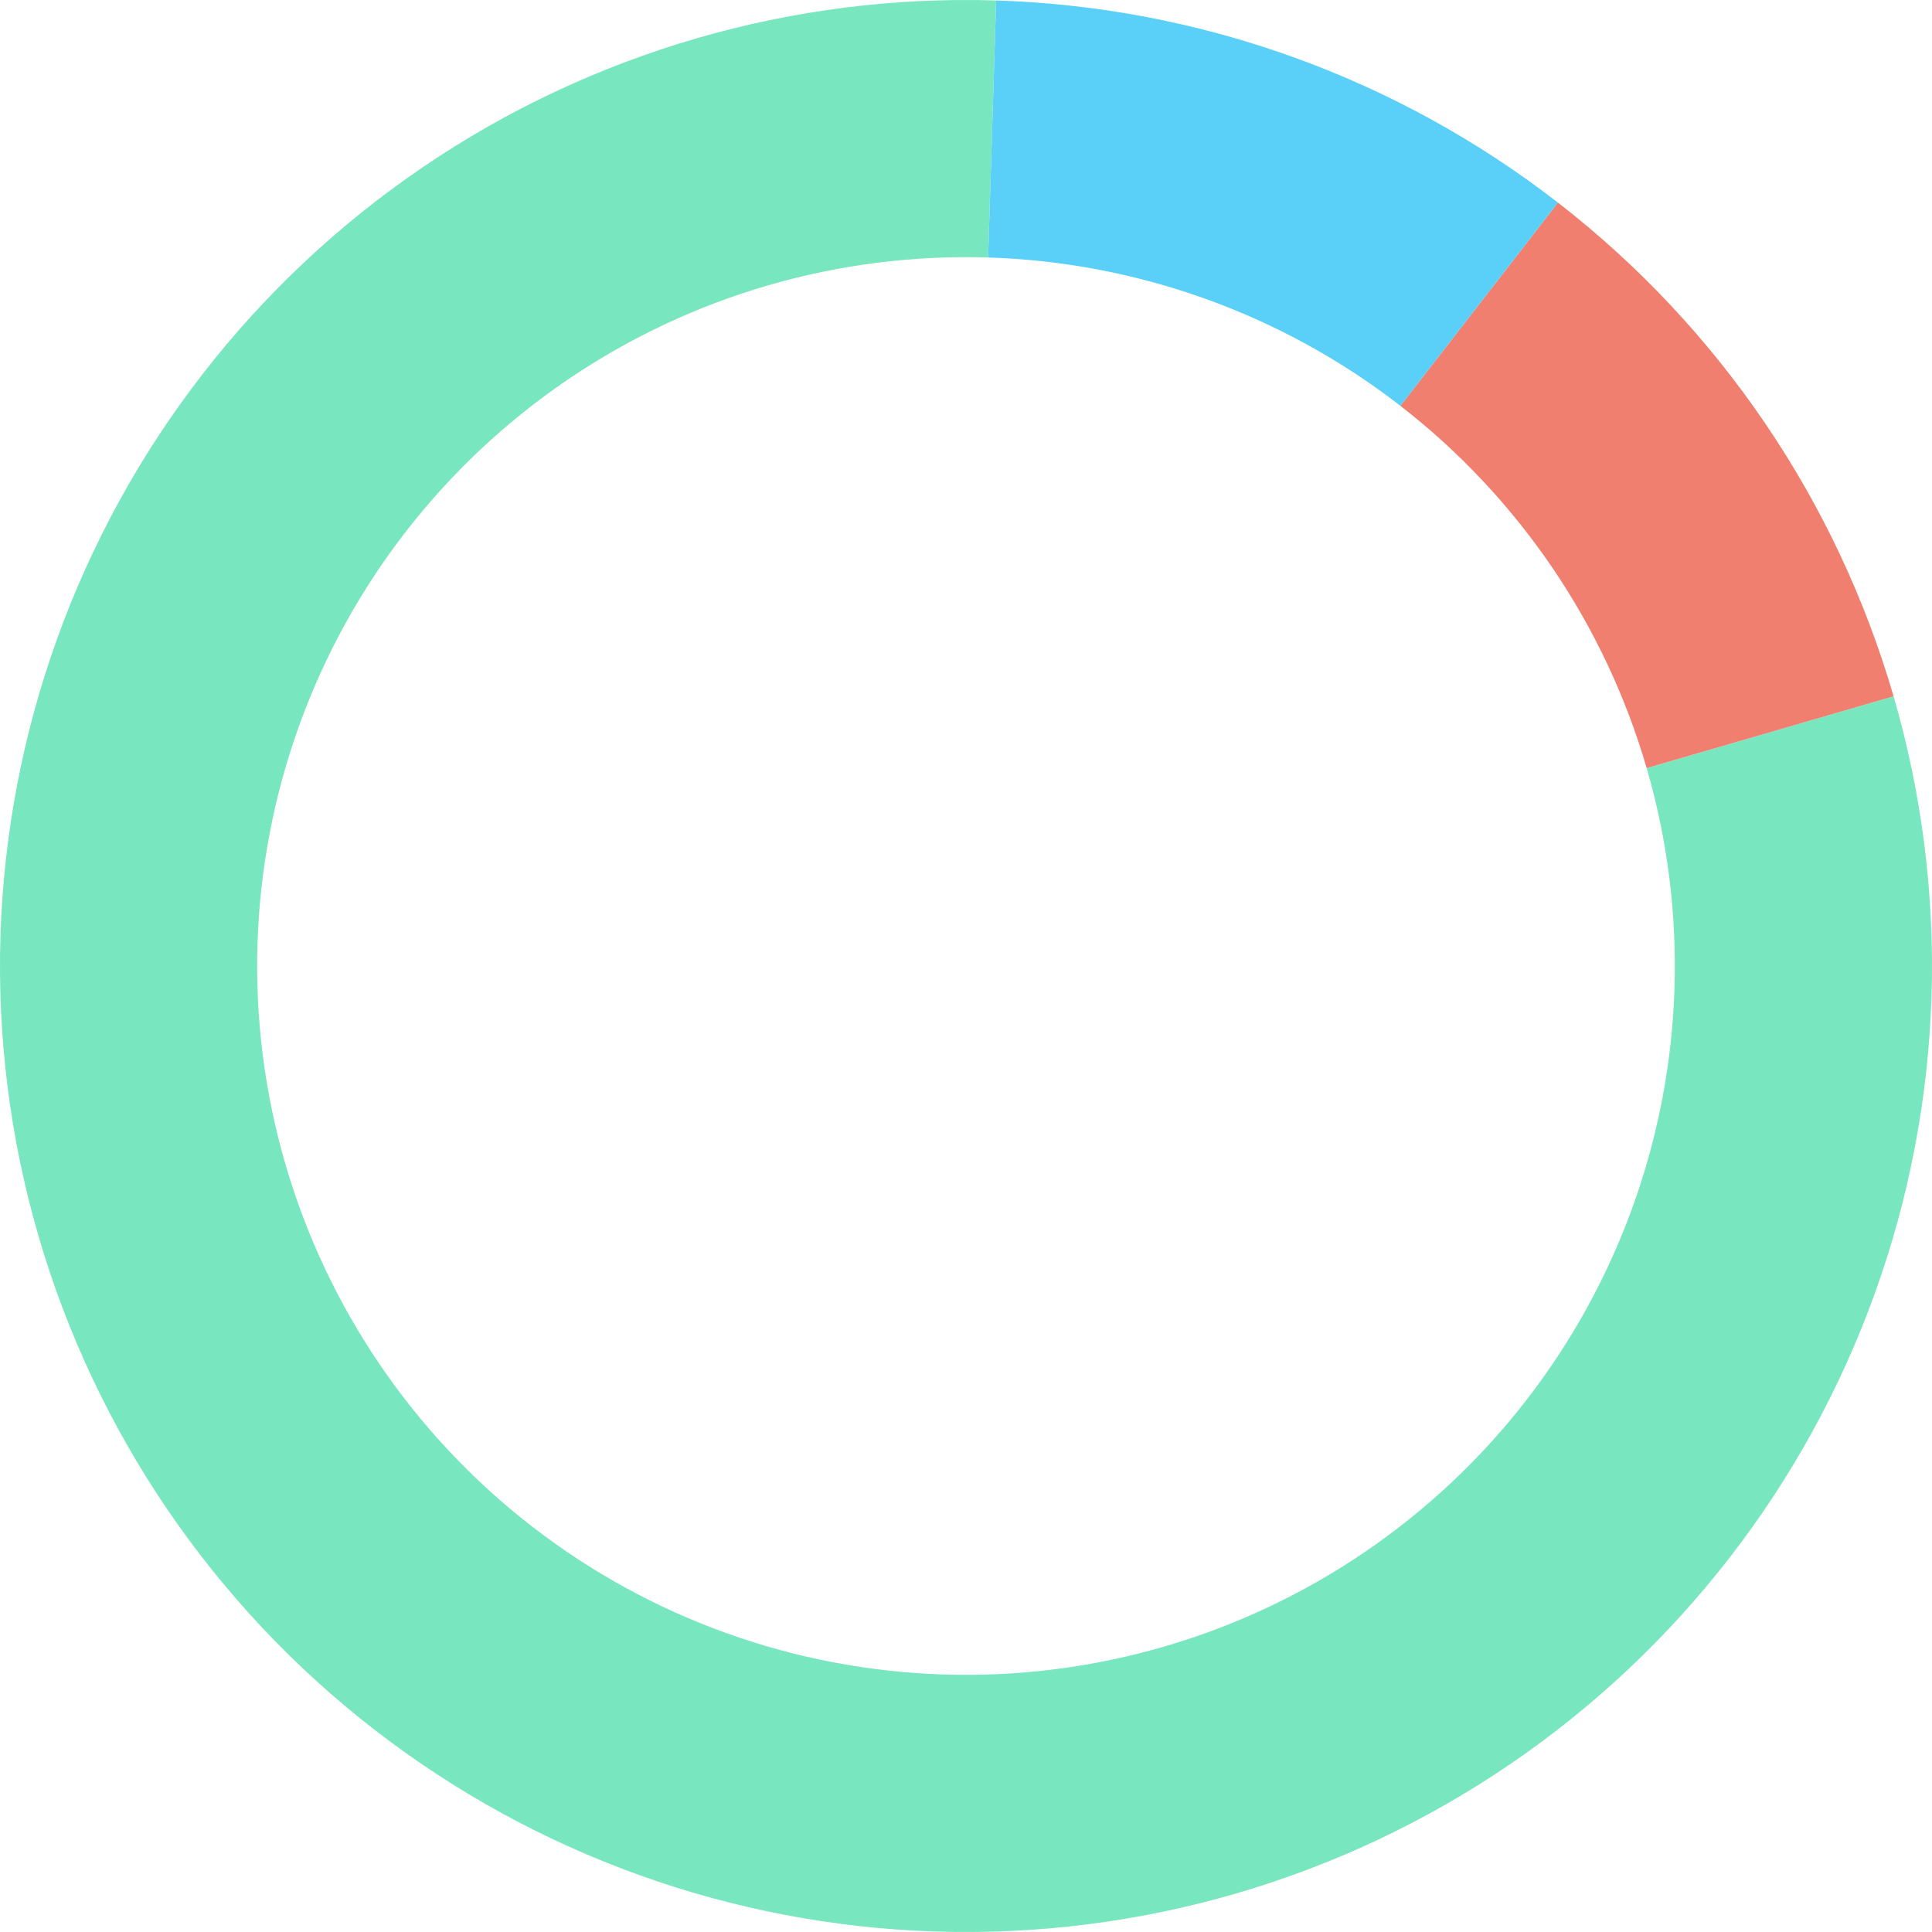 <svg width="260" height="260" viewBox="0 0 260 260" fill="none" xmlns="http://www.w3.org/2000/svg">
<path d="M134.06 0.063C106.62 -0.794 79.613 7.057 56.91 22.493C34.207 37.928 16.973 60.154 7.678 85.986C-1.617 111.818 -2.496 139.929 5.168 166.291C12.832 192.653 28.645 215.912 50.34 232.734C72.036 249.557 98.5 259.079 125.94 259.937C153.38 260.794 180.387 252.943 203.09 237.507C225.793 222.072 243.027 199.846 252.322 174.014C261.617 148.182 262.496 120.071 254.832 93.709L221.602 103.37C227.225 122.714 226.581 143.342 219.76 162.298C212.94 181.253 200.293 197.563 183.633 208.889C166.974 220.215 147.156 225.977 127.021 225.347C106.885 224.718 87.466 217.731 71.546 205.386C55.626 193.042 44.022 175.975 38.398 156.63C32.775 137.286 33.419 116.658 40.24 97.702C47.06 78.747 59.707 62.437 76.367 51.111C93.026 39.785 112.844 34.023 132.979 34.653L134.06 0.063Z" fill="#78E6BF"/>
<path d="M209.659 27.265C231.354 44.087 247.167 67.346 254.831 93.708L221.601 103.369C215.977 84.025 204.374 66.957 188.454 54.613L209.659 27.265Z" fill="#F07F6F"/>
<path d="M134.062 0.063C161.502 0.921 187.966 10.444 209.661 27.267L188.455 54.614C172.535 42.27 153.116 35.282 132.981 34.653L134.062 0.063Z" fill="#5AD0F8"/>
</svg>
